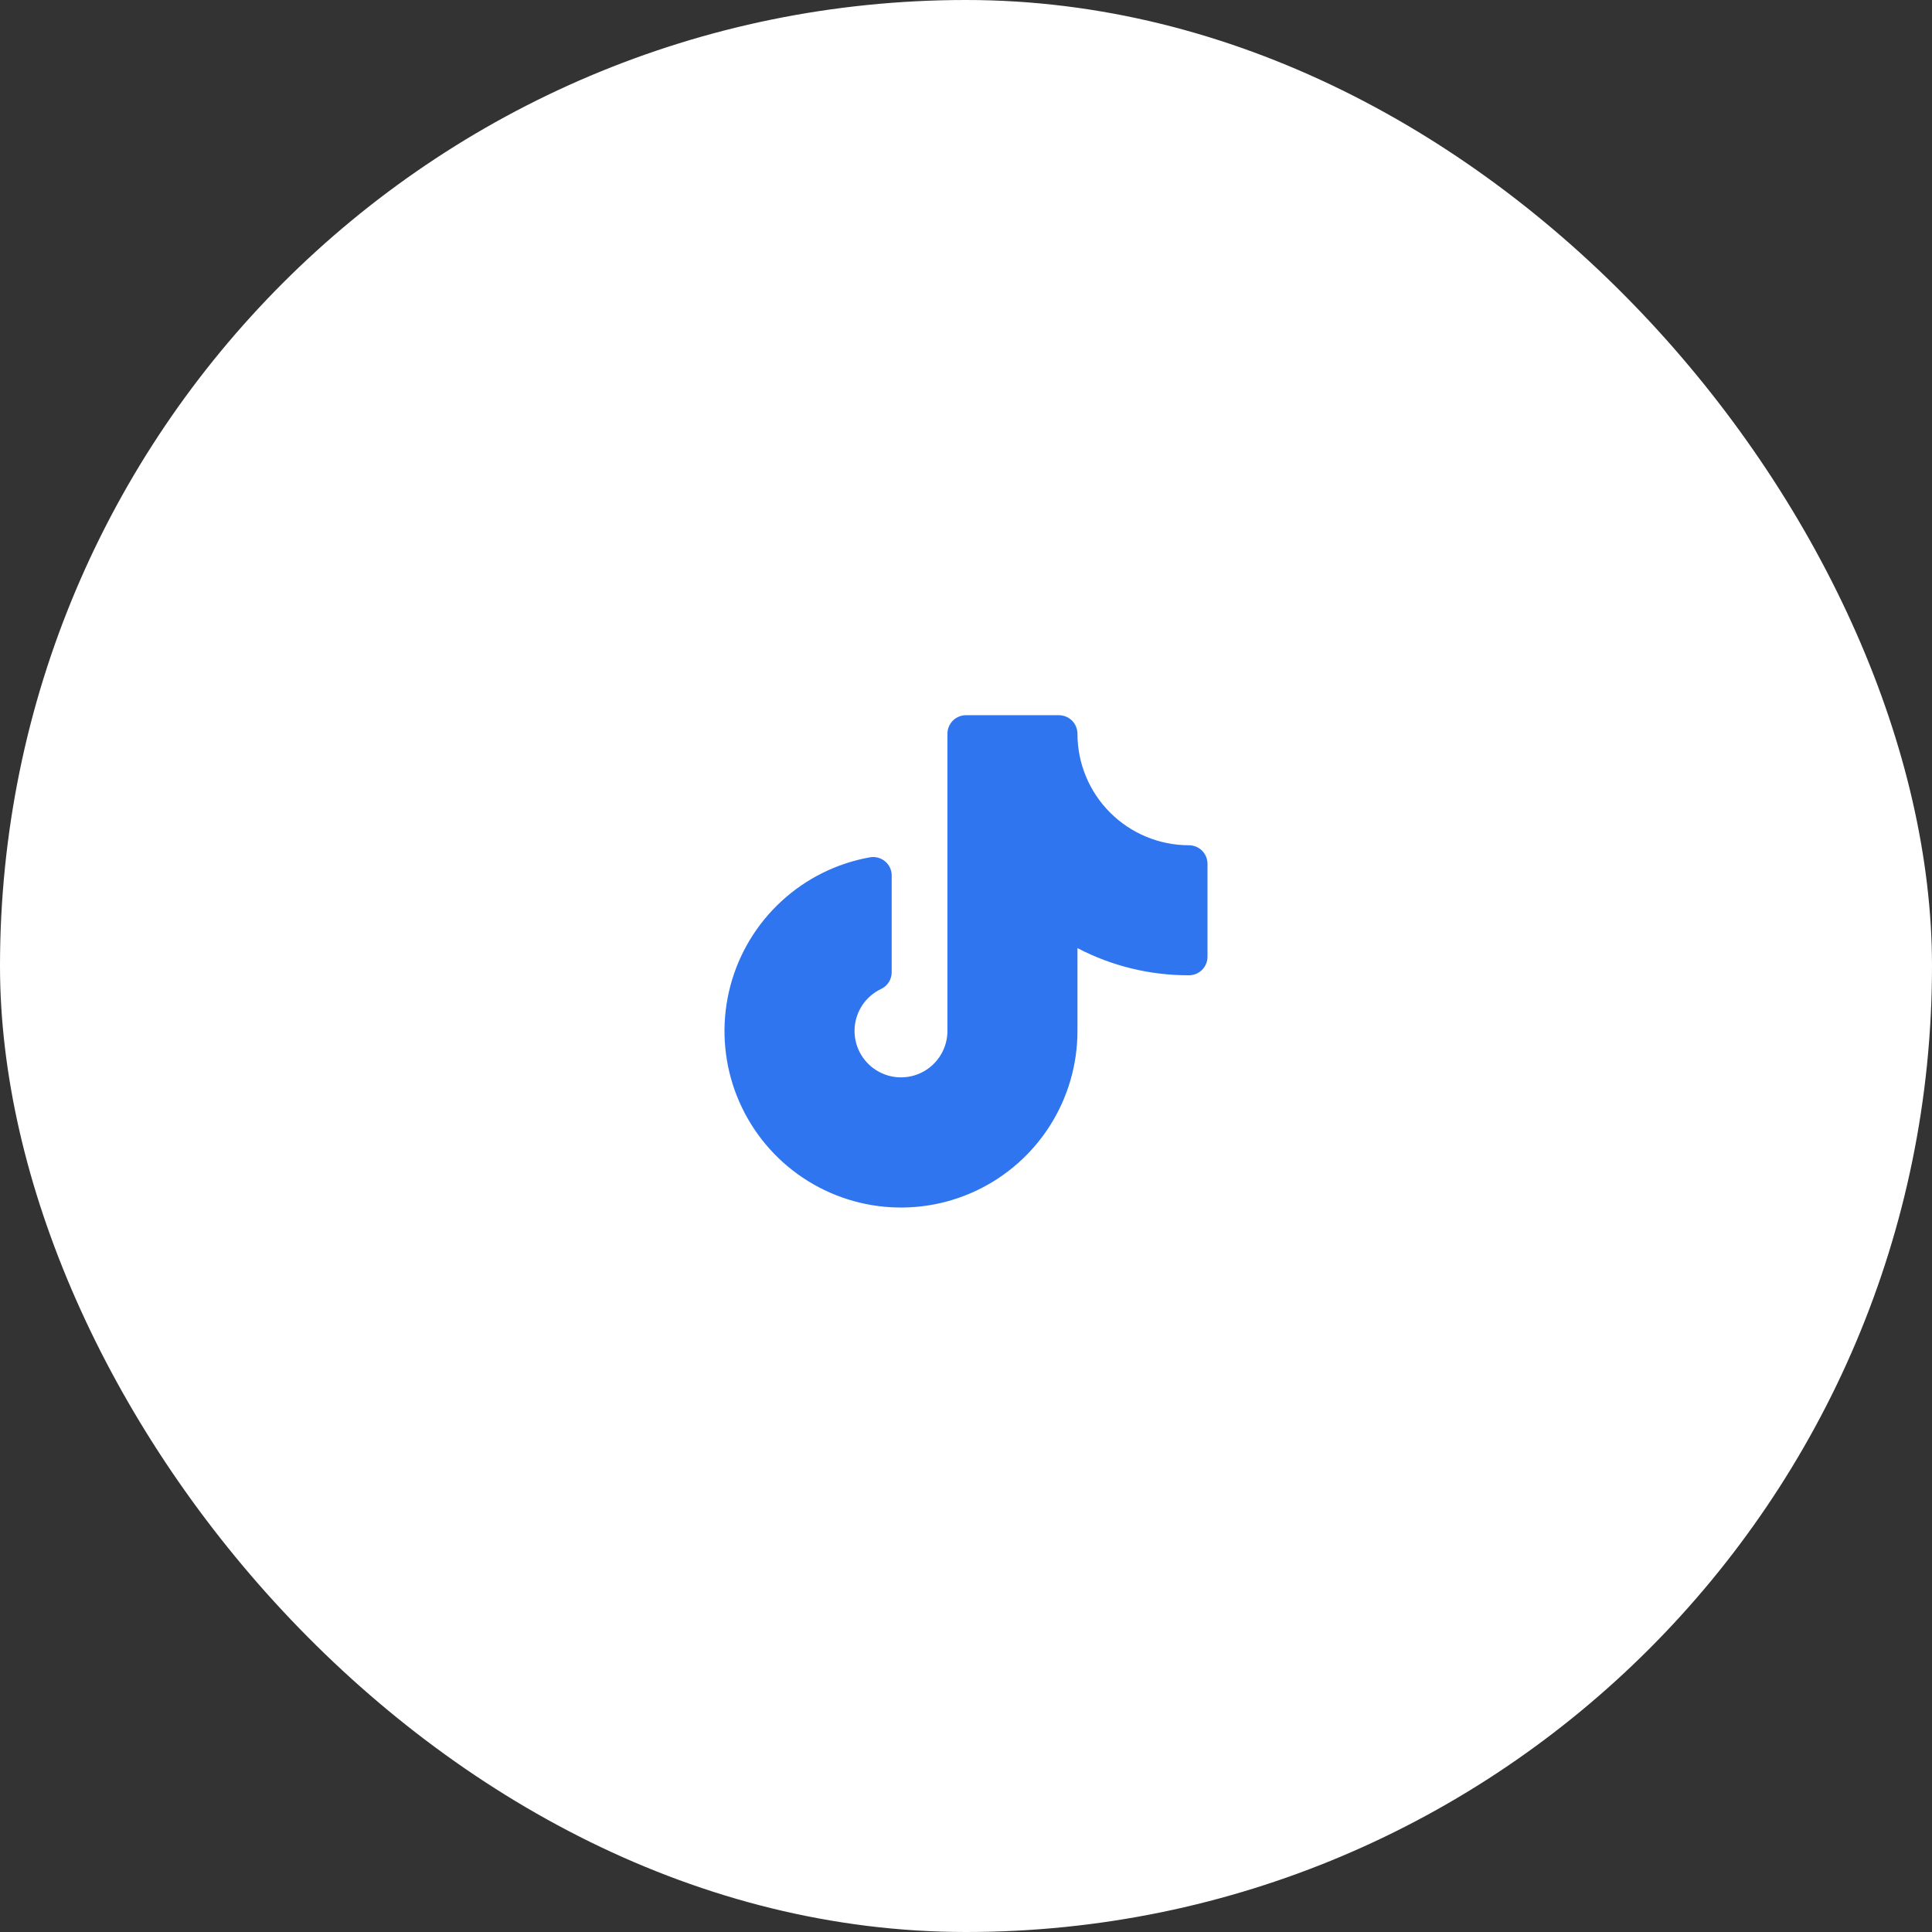 <?xml version="1.0" encoding="UTF-8"?> <svg xmlns="http://www.w3.org/2000/svg" width="52" height="52" viewBox="0 0 52 52" fill="none"><rect x="0" y="0" width="52" height="52" fill="#333333" stroke="none"/><rect width="52" height="52" rx="26" fill="white"></rect><path d="M32.5 23.25V25.75C32.5 25.883 32.447 26.01 32.354 26.104C32.26 26.197 32.133 26.25 32 26.25C30.956 26.253 29.926 26.002 29 25.519V27.75C29 28.654 28.742 29.539 28.257 30.301C27.772 31.063 27.079 31.672 26.261 32.054C25.442 32.437 24.531 32.578 23.635 32.461C22.739 32.344 21.895 31.974 21.202 31.394C20.509 30.814 19.996 30.048 19.722 29.187C19.449 28.325 19.427 27.404 19.659 26.531C19.891 25.657 20.368 24.868 21.033 24.256C21.697 23.644 22.523 23.234 23.413 23.075C23.484 23.062 23.557 23.065 23.627 23.083C23.698 23.102 23.763 23.135 23.819 23.181C23.876 23.228 23.923 23.287 23.954 23.354C23.986 23.421 24.001 23.495 24 23.569V26.169C24 26.263 23.973 26.356 23.922 26.436C23.871 26.516 23.799 26.579 23.712 26.619C23.511 26.715 23.338 26.863 23.213 27.049C23.089 27.234 23.016 27.449 23.002 27.672C22.989 27.896 23.036 28.118 23.137 28.317C23.239 28.516 23.393 28.684 23.581 28.803C23.77 28.923 23.988 28.99 24.211 28.997C24.435 29.004 24.656 28.951 24.852 28.843C25.048 28.735 25.211 28.577 25.325 28.385C25.439 28.193 25.5 27.974 25.5 27.75V19.75C25.5 19.617 25.553 19.49 25.646 19.396C25.74 19.303 25.867 19.25 26 19.25H28.5C28.633 19.25 28.76 19.303 28.854 19.396C28.947 19.49 29 19.617 29 19.75C29 20.546 29.316 21.309 29.879 21.871C30.441 22.434 31.204 22.75 32 22.75C32.133 22.75 32.26 22.803 32.354 22.896C32.447 22.99 32.5 23.117 32.5 23.25Z" fill="#2F75EF"></path></svg> 